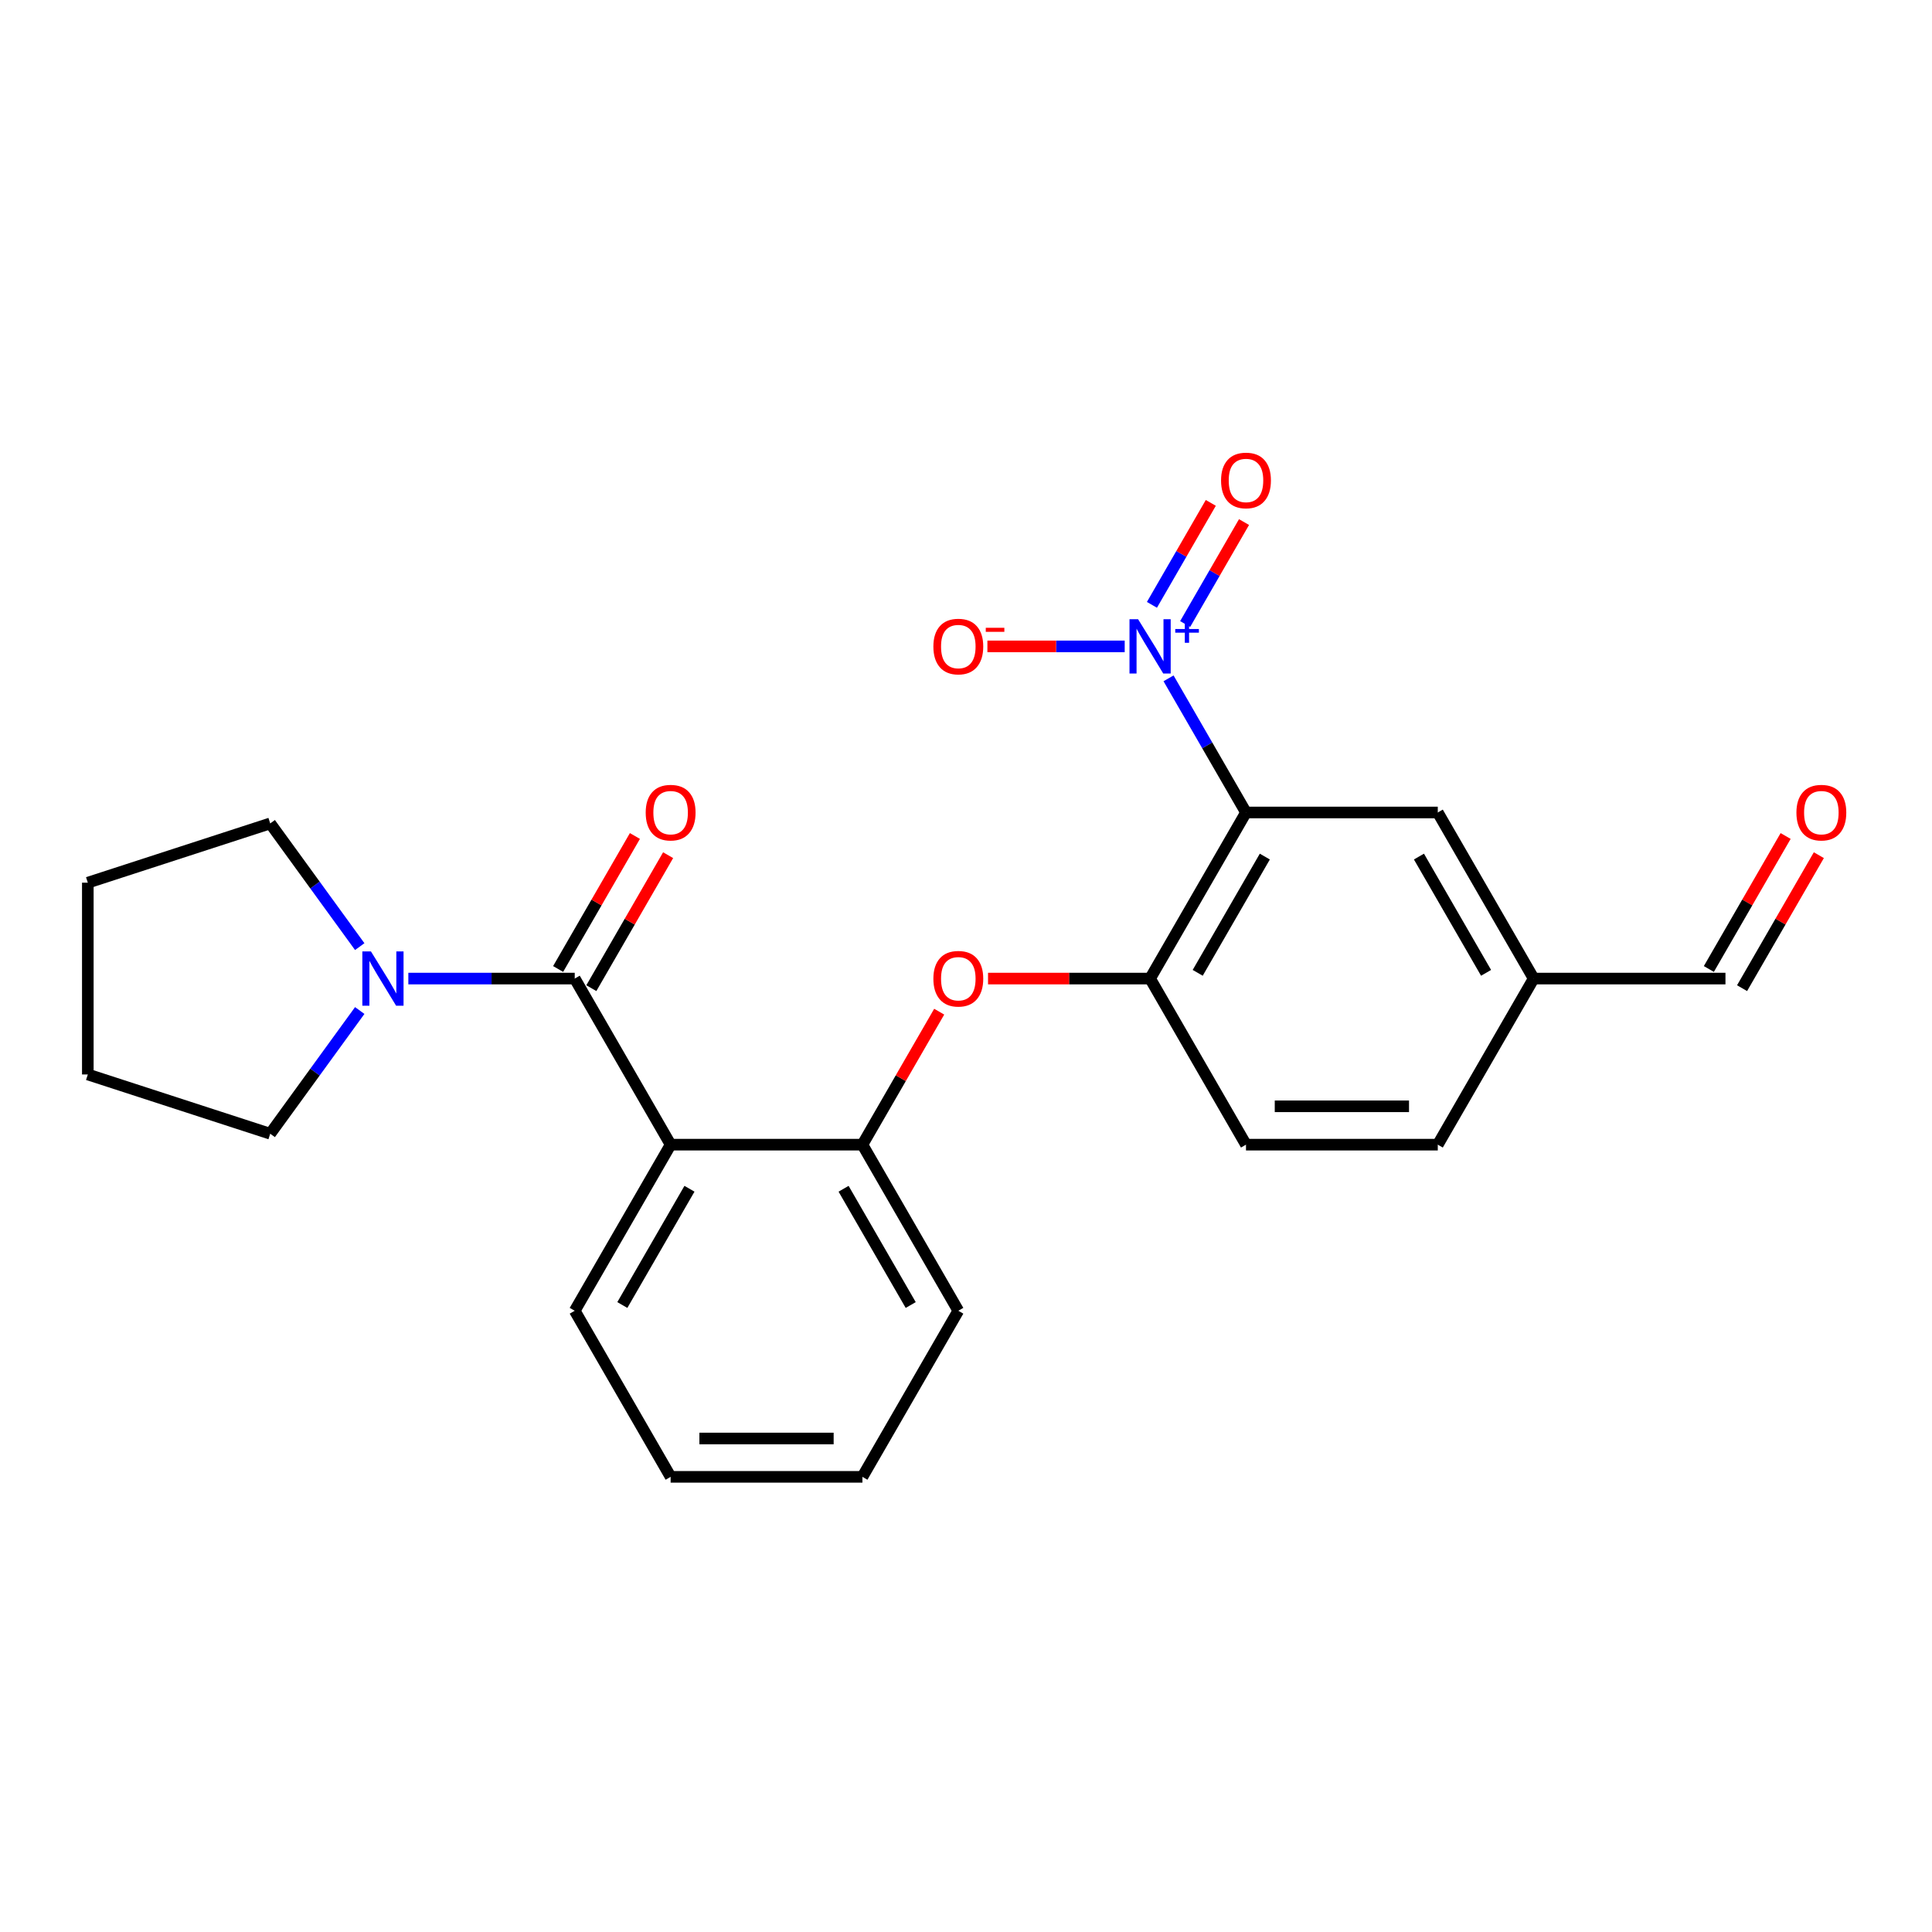 <?xml version='1.0' encoding='iso-8859-1'?>
<svg version='1.1' baseProfile='full'
              xmlns='http://www.w3.org/2000/svg'
                      xmlns:rdkit='http://www.rdkit.org/xml'
                      xmlns:xlink='http://www.w3.org/1999/xlink'
                  xml:space='preserve'
width='1000px' height='1000px' viewBox='0 0 1000 1000'>
<!-- END OF HEADER -->
<rect style='opacity:1.0;fill:#FFFFFF;stroke:none' width='1000' height='1000' x='0' y='0'> </rect>
<path class='bond-0' d='M 604.837,351.108 L 624.88,385.823' style='fill:none;fill-rule:evenodd;stroke:#0000FF;stroke-width:6px;stroke-linecap:butt;stroke-linejoin:miter;stroke-opacity:1' />
<path class='bond-0' d='M 624.88,385.823 L 644.923,420.539' style='fill:none;fill-rule:evenodd;stroke:#000000;stroke-width:6px;stroke-linecap:butt;stroke-linejoin:miter;stroke-opacity:1' />
<path class='bond-7' d='M 582.145,334.569 L 546.612,334.569' style='fill:none;fill-rule:evenodd;stroke:#0000FF;stroke-width:6px;stroke-linecap:butt;stroke-linejoin:miter;stroke-opacity:1' />
<path class='bond-7' d='M 546.612,334.569 L 511.078,334.569' style='fill:none;fill-rule:evenodd;stroke:#FF0000;stroke-width:6px;stroke-linecap:butt;stroke-linejoin:miter;stroke-opacity:1' />
<path class='bond-9' d='M 613.434,322.995 L 628.669,296.607' style='fill:none;fill-rule:evenodd;stroke:#0000FF;stroke-width:6px;stroke-linecap:butt;stroke-linejoin:miter;stroke-opacity:1' />
<path class='bond-9' d='M 628.669,296.607 L 643.903,270.22' style='fill:none;fill-rule:evenodd;stroke:#FF0000;stroke-width:6px;stroke-linecap:butt;stroke-linejoin:miter;stroke-opacity:1' />
<path class='bond-9' d='M 596.24,313.068 L 611.475,286.68' style='fill:none;fill-rule:evenodd;stroke:#0000FF;stroke-width:6px;stroke-linecap:butt;stroke-linejoin:miter;stroke-opacity:1' />
<path class='bond-9' d='M 611.475,286.68 L 626.709,260.293' style='fill:none;fill-rule:evenodd;stroke:#FF0000;stroke-width:6px;stroke-linecap:butt;stroke-linejoin:miter;stroke-opacity:1' />
<path class='bond-3' d='M 644.923,420.539 L 595.289,506.508' style='fill:none;fill-rule:evenodd;stroke:#000000;stroke-width:6px;stroke-linecap:butt;stroke-linejoin:miter;stroke-opacity:1' />
<path class='bond-3' d='M 654.672,443.361 L 619.928,503.539' style='fill:none;fill-rule:evenodd;stroke:#000000;stroke-width:6px;stroke-linecap:butt;stroke-linejoin:miter;stroke-opacity:1' />
<path class='bond-8' d='M 644.923,420.539 L 744.192,420.539' style='fill:none;fill-rule:evenodd;stroke:#000000;stroke-width:6px;stroke-linecap:butt;stroke-linejoin:miter;stroke-opacity:1' />
<path class='bond-1' d='M 297.482,506.508 L 347.117,592.477' style='fill:none;fill-rule:evenodd;stroke:#000000;stroke-width:6px;stroke-linecap:butt;stroke-linejoin:miter;stroke-opacity:1' />
<path class='bond-4' d='M 297.482,506.508 L 254.419,506.508' style='fill:none;fill-rule:evenodd;stroke:#000000;stroke-width:6px;stroke-linecap:butt;stroke-linejoin:miter;stroke-opacity:1' />
<path class='bond-4' d='M 254.419,506.508 L 211.357,506.508' style='fill:none;fill-rule:evenodd;stroke:#0000FF;stroke-width:6px;stroke-linecap:butt;stroke-linejoin:miter;stroke-opacity:1' />
<path class='bond-10' d='M 306.079,511.471 L 325.95,477.054' style='fill:none;fill-rule:evenodd;stroke:#000000;stroke-width:6px;stroke-linecap:butt;stroke-linejoin:miter;stroke-opacity:1' />
<path class='bond-10' d='M 325.95,477.054 L 345.821,442.636' style='fill:none;fill-rule:evenodd;stroke:#FF0000;stroke-width:6px;stroke-linecap:butt;stroke-linejoin:miter;stroke-opacity:1' />
<path class='bond-10' d='M 288.885,501.545 L 308.756,467.127' style='fill:none;fill-rule:evenodd;stroke:#000000;stroke-width:6px;stroke-linecap:butt;stroke-linejoin:miter;stroke-opacity:1' />
<path class='bond-10' d='M 308.756,467.127 L 328.628,432.709' style='fill:none;fill-rule:evenodd;stroke:#FF0000;stroke-width:6px;stroke-linecap:butt;stroke-linejoin:miter;stroke-opacity:1' />
<path class='bond-2' d='M 347.117,592.477 L 446.385,592.477' style='fill:none;fill-rule:evenodd;stroke:#000000;stroke-width:6px;stroke-linecap:butt;stroke-linejoin:miter;stroke-opacity:1' />
<path class='bond-15' d='M 347.117,592.477 L 297.482,678.447' style='fill:none;fill-rule:evenodd;stroke:#000000;stroke-width:6px;stroke-linecap:butt;stroke-linejoin:miter;stroke-opacity:1' />
<path class='bond-15' d='M 356.865,615.3 L 322.121,675.478' style='fill:none;fill-rule:evenodd;stroke:#000000;stroke-width:6px;stroke-linecap:butt;stroke-linejoin:miter;stroke-opacity:1' />
<path class='bond-6' d='M 595.289,506.508 L 553.347,506.508' style='fill:none;fill-rule:evenodd;stroke:#000000;stroke-width:6px;stroke-linecap:butt;stroke-linejoin:miter;stroke-opacity:1' />
<path class='bond-6' d='M 553.347,506.508 L 511.406,506.508' style='fill:none;fill-rule:evenodd;stroke:#FF0000;stroke-width:6px;stroke-linecap:butt;stroke-linejoin:miter;stroke-opacity:1' />
<path class='bond-11' d='M 595.289,506.508 L 644.923,592.477' style='fill:none;fill-rule:evenodd;stroke:#000000;stroke-width:6px;stroke-linecap:butt;stroke-linejoin:miter;stroke-opacity:1' />
<path class='bond-17' d='M 186.198,523.046 L 163.031,554.932' style='fill:none;fill-rule:evenodd;stroke:#0000FF;stroke-width:6px;stroke-linecap:butt;stroke-linejoin:miter;stroke-opacity:1' />
<path class='bond-17' d='M 163.031,554.932 L 139.865,586.818' style='fill:none;fill-rule:evenodd;stroke:#000000;stroke-width:6px;stroke-linecap:butt;stroke-linejoin:miter;stroke-opacity:1' />
<path class='bond-18' d='M 186.198,489.97 L 163.031,458.084' style='fill:none;fill-rule:evenodd;stroke:#0000FF;stroke-width:6px;stroke-linecap:butt;stroke-linejoin:miter;stroke-opacity:1' />
<path class='bond-18' d='M 163.031,458.084 L 139.865,426.198' style='fill:none;fill-rule:evenodd;stroke:#000000;stroke-width:6px;stroke-linecap:butt;stroke-linejoin:miter;stroke-opacity:1' />
<path class='bond-5' d='M 446.385,592.477 L 466.256,558.06' style='fill:none;fill-rule:evenodd;stroke:#000000;stroke-width:6px;stroke-linecap:butt;stroke-linejoin:miter;stroke-opacity:1' />
<path class='bond-5' d='M 466.256,558.06 L 486.128,523.642' style='fill:none;fill-rule:evenodd;stroke:#FF0000;stroke-width:6px;stroke-linecap:butt;stroke-linejoin:miter;stroke-opacity:1' />
<path class='bond-19' d='M 446.385,592.477 L 496.02,678.447' style='fill:none;fill-rule:evenodd;stroke:#000000;stroke-width:6px;stroke-linecap:butt;stroke-linejoin:miter;stroke-opacity:1' />
<path class='bond-19' d='M 436.637,615.3 L 471.381,675.478' style='fill:none;fill-rule:evenodd;stroke:#000000;stroke-width:6px;stroke-linecap:butt;stroke-linejoin:miter;stroke-opacity:1' />
<path class='bond-13' d='M 744.192,420.539 L 793.826,506.508' style='fill:none;fill-rule:evenodd;stroke:#000000;stroke-width:6px;stroke-linecap:butt;stroke-linejoin:miter;stroke-opacity:1' />
<path class='bond-13' d='M 734.443,443.361 L 769.187,503.539' style='fill:none;fill-rule:evenodd;stroke:#000000;stroke-width:6px;stroke-linecap:butt;stroke-linejoin:miter;stroke-opacity:1' />
<path class='bond-24' d='M 644.923,592.477 L 744.192,592.477' style='fill:none;fill-rule:evenodd;stroke:#000000;stroke-width:6px;stroke-linecap:butt;stroke-linejoin:miter;stroke-opacity:1' />
<path class='bond-24' d='M 659.813,572.624 L 729.301,572.624' style='fill:none;fill-rule:evenodd;stroke:#000000;stroke-width:6px;stroke-linecap:butt;stroke-linejoin:miter;stroke-opacity:1' />
<path class='bond-12' d='M 924.24,432.709 L 904.369,467.127' style='fill:none;fill-rule:evenodd;stroke:#FF0000;stroke-width:6px;stroke-linecap:butt;stroke-linejoin:miter;stroke-opacity:1' />
<path class='bond-12' d='M 904.369,467.127 L 884.498,501.545' style='fill:none;fill-rule:evenodd;stroke:#000000;stroke-width:6px;stroke-linecap:butt;stroke-linejoin:miter;stroke-opacity:1' />
<path class='bond-12' d='M 941.434,442.636 L 921.563,477.054' style='fill:none;fill-rule:evenodd;stroke:#FF0000;stroke-width:6px;stroke-linecap:butt;stroke-linejoin:miter;stroke-opacity:1' />
<path class='bond-12' d='M 921.563,477.054 L 901.692,511.471' style='fill:none;fill-rule:evenodd;stroke:#000000;stroke-width:6px;stroke-linecap:butt;stroke-linejoin:miter;stroke-opacity:1' />
<path class='bond-14' d='M 793.826,506.508 L 893.095,506.508' style='fill:none;fill-rule:evenodd;stroke:#000000;stroke-width:6px;stroke-linecap:butt;stroke-linejoin:miter;stroke-opacity:1' />
<path class='bond-16' d='M 793.826,506.508 L 744.192,592.477' style='fill:none;fill-rule:evenodd;stroke:#000000;stroke-width:6px;stroke-linecap:butt;stroke-linejoin:miter;stroke-opacity:1' />
<path class='bond-25' d='M 297.482,678.447 L 347.117,764.416' style='fill:none;fill-rule:evenodd;stroke:#000000;stroke-width:6px;stroke-linecap:butt;stroke-linejoin:miter;stroke-opacity:1' />
<path class='bond-22' d='M 139.865,586.818 L 45.455,556.142' style='fill:none;fill-rule:evenodd;stroke:#000000;stroke-width:6px;stroke-linecap:butt;stroke-linejoin:miter;stroke-opacity:1' />
<path class='bond-21' d='M 139.865,426.198 L 45.455,456.874' style='fill:none;fill-rule:evenodd;stroke:#000000;stroke-width:6px;stroke-linecap:butt;stroke-linejoin:miter;stroke-opacity:1' />
<path class='bond-23' d='M 496.02,678.447 L 446.385,764.416' style='fill:none;fill-rule:evenodd;stroke:#000000;stroke-width:6px;stroke-linecap:butt;stroke-linejoin:miter;stroke-opacity:1' />
<path class='bond-20' d='M 347.117,764.416 L 446.385,764.416' style='fill:none;fill-rule:evenodd;stroke:#000000;stroke-width:6px;stroke-linecap:butt;stroke-linejoin:miter;stroke-opacity:1' />
<path class='bond-20' d='M 362.007,744.562 L 431.495,744.562' style='fill:none;fill-rule:evenodd;stroke:#000000;stroke-width:6px;stroke-linecap:butt;stroke-linejoin:miter;stroke-opacity:1' />
<path class='bond-26' d='M 45.455,456.874 L 45.455,556.142' style='fill:none;fill-rule:evenodd;stroke:#000000;stroke-width:6px;stroke-linecap:butt;stroke-linejoin:miter;stroke-opacity:1' />
<path  class='atom-0' d='M 589.074 320.513
L 598.286 335.403
Q 599.2 336.872, 600.669 339.533
Q 602.138 342.193, 602.218 342.352
L 602.218 320.513
L 605.95 320.513
L 605.95 348.626
L 602.098 348.626
L 592.211 332.346
Q 591.06 330.44, 589.829 328.256
Q 588.638 326.072, 588.28 325.397
L 588.28 348.626
L 584.627 348.626
L 584.627 320.513
L 589.074 320.513
' fill='#0000FF'/>
<path  class='atom-0' d='M 608.309 325.58
L 613.262 325.58
L 613.262 320.365
L 615.463 320.365
L 615.463 325.58
L 620.547 325.58
L 620.547 327.467
L 615.463 327.467
L 615.463 332.709
L 613.262 332.709
L 613.262 327.467
L 608.309 327.467
L 608.309 325.58
' fill='#0000FF'/>
<path  class='atom-5' d='M 191.999 492.452
L 201.211 507.342
Q 202.125 508.811, 203.594 511.471
Q 205.063 514.132, 205.142 514.291
L 205.142 492.452
L 208.875 492.452
L 208.875 520.564
L 205.023 520.564
L 195.136 504.284
Q 193.985 502.378, 192.754 500.195
Q 191.562 498.011, 191.205 497.336
L 191.205 520.564
L 187.552 520.564
L 187.552 492.452
L 191.999 492.452
' fill='#0000FF'/>
<path  class='atom-7' d='M 483.115 506.587
Q 483.115 499.837, 486.45 496.065
Q 489.786 492.293, 496.02 492.293
Q 502.254 492.293, 505.589 496.065
Q 508.925 499.837, 508.925 506.587
Q 508.925 513.417, 505.55 517.308
Q 502.174 521.16, 496.02 521.16
Q 489.825 521.16, 486.45 517.308
Q 483.115 513.457, 483.115 506.587
M 496.02 517.983
Q 500.308 517.983, 502.611 515.125
Q 504.954 512.226, 504.954 506.587
Q 504.954 501.068, 502.611 498.289
Q 500.308 495.469, 496.02 495.469
Q 491.731 495.469, 489.389 498.249
Q 487.086 501.028, 487.086 506.587
Q 487.086 512.266, 489.389 515.125
Q 491.731 517.983, 496.02 517.983
' fill='#FF0000'/>
<path  class='atom-8' d='M 483.115 334.649
Q 483.115 327.899, 486.45 324.126
Q 489.786 320.354, 496.02 320.354
Q 502.254 320.354, 505.589 324.126
Q 508.925 327.899, 508.925 334.649
Q 508.925 341.479, 505.55 345.37
Q 502.174 349.222, 496.02 349.222
Q 489.825 349.222, 486.45 345.37
Q 483.115 341.518, 483.115 334.649
M 496.02 346.045
Q 500.308 346.045, 502.611 343.186
Q 504.954 340.287, 504.954 334.649
Q 504.954 329.13, 502.611 326.35
Q 500.308 323.531, 496.02 323.531
Q 491.731 323.531, 489.389 326.31
Q 487.086 329.09, 487.086 334.649
Q 487.086 340.327, 489.389 343.186
Q 491.731 346.045, 496.02 346.045
' fill='#FF0000'/>
<path  class='atom-8' d='M 510.235 324.943
L 519.853 324.943
L 519.853 327.039
L 510.235 327.039
L 510.235 324.943
' fill='#FF0000'/>
<path  class='atom-10' d='M 632.018 248.68
Q 632.018 241.929, 635.353 238.157
Q 638.689 234.385, 644.923 234.385
Q 651.157 234.385, 654.492 238.157
Q 657.828 241.929, 657.828 248.68
Q 657.828 255.509, 654.453 259.401
Q 651.078 263.252, 644.923 263.252
Q 638.729 263.252, 635.353 259.401
Q 632.018 255.549, 632.018 248.68
M 644.923 260.076
Q 649.211 260.076, 651.514 257.217
Q 653.857 254.318, 653.857 248.68
Q 653.857 243.16, 651.514 240.381
Q 649.211 237.561, 644.923 237.561
Q 640.635 237.561, 638.292 240.341
Q 635.989 243.121, 635.989 248.68
Q 635.989 254.358, 638.292 257.217
Q 640.635 260.076, 644.923 260.076
' fill='#FF0000'/>
<path  class='atom-11' d='M 334.212 420.618
Q 334.212 413.868, 337.547 410.096
Q 340.883 406.323, 347.117 406.323
Q 353.351 406.323, 356.686 410.096
Q 360.022 413.868, 360.022 420.618
Q 360.022 427.448, 356.646 431.339
Q 353.271 435.191, 347.117 435.191
Q 340.922 435.191, 337.547 431.339
Q 334.212 427.488, 334.212 420.618
M 347.117 432.014
Q 351.405 432.014, 353.708 429.155
Q 356.051 426.257, 356.051 420.618
Q 356.051 415.099, 353.708 412.319
Q 351.405 409.5, 347.117 409.5
Q 342.828 409.5, 340.485 412.28
Q 338.182 415.059, 338.182 420.618
Q 338.182 426.296, 340.485 429.155
Q 342.828 432.014, 347.117 432.014
' fill='#FF0000'/>
<path  class='atom-13' d='M 929.824 420.618
Q 929.824 413.868, 933.16 410.096
Q 936.495 406.323, 942.729 406.323
Q 948.963 406.323, 952.299 410.096
Q 955.634 413.868, 955.634 420.618
Q 955.634 427.448, 952.259 431.339
Q 948.884 435.191, 942.729 435.191
Q 936.535 435.191, 933.16 431.339
Q 929.824 427.488, 929.824 420.618
M 942.729 432.014
Q 947.018 432.014, 949.321 429.155
Q 951.663 426.257, 951.663 420.618
Q 951.663 415.099, 949.321 412.319
Q 947.018 409.5, 942.729 409.5
Q 938.441 409.5, 936.098 412.28
Q 933.795 415.059, 933.795 420.618
Q 933.795 426.296, 936.098 429.155
Q 938.441 432.014, 942.729 432.014
' fill='#FF0000'/>
</svg>
